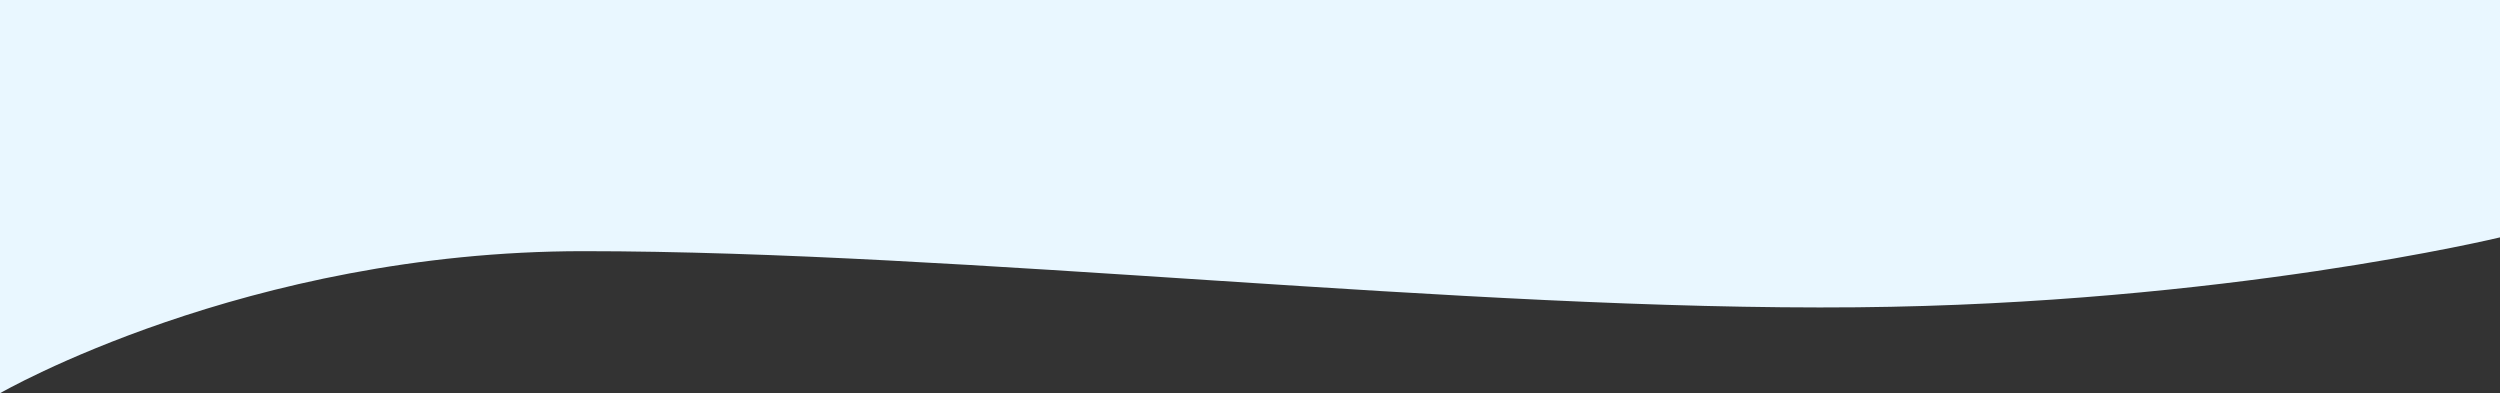 <?xml version="1.0" encoding="UTF-8"?> <svg xmlns="http://www.w3.org/2000/svg" xmlns:xlink="http://www.w3.org/1999/xlink" version="1.1" id="Прямоугольник_2_копия_2_1_" x="0px" y="0px" viewBox="0 0 1920 302" style="enable-background:new 0 0 1920 302;" xml:space="preserve"><rect x="0" y="0" width="1920" height="302" fill="#333333" stroke="none"/> <style type="text/css"> .st0{fill-rule:evenodd;clip-rule:evenodd;fill:#E9F7FF;} </style> <g id="Прямоугольник_2_копия_2"> <g> <path class="st0" d="M1920,0H0v302c0,0,188.8-109.1,448-109.1c293.1,0,676.1,45.9,978,43.1c282.6-2.6,494-53.7,494-53.7L1920,0z"></path> </g> </g> </svg> 